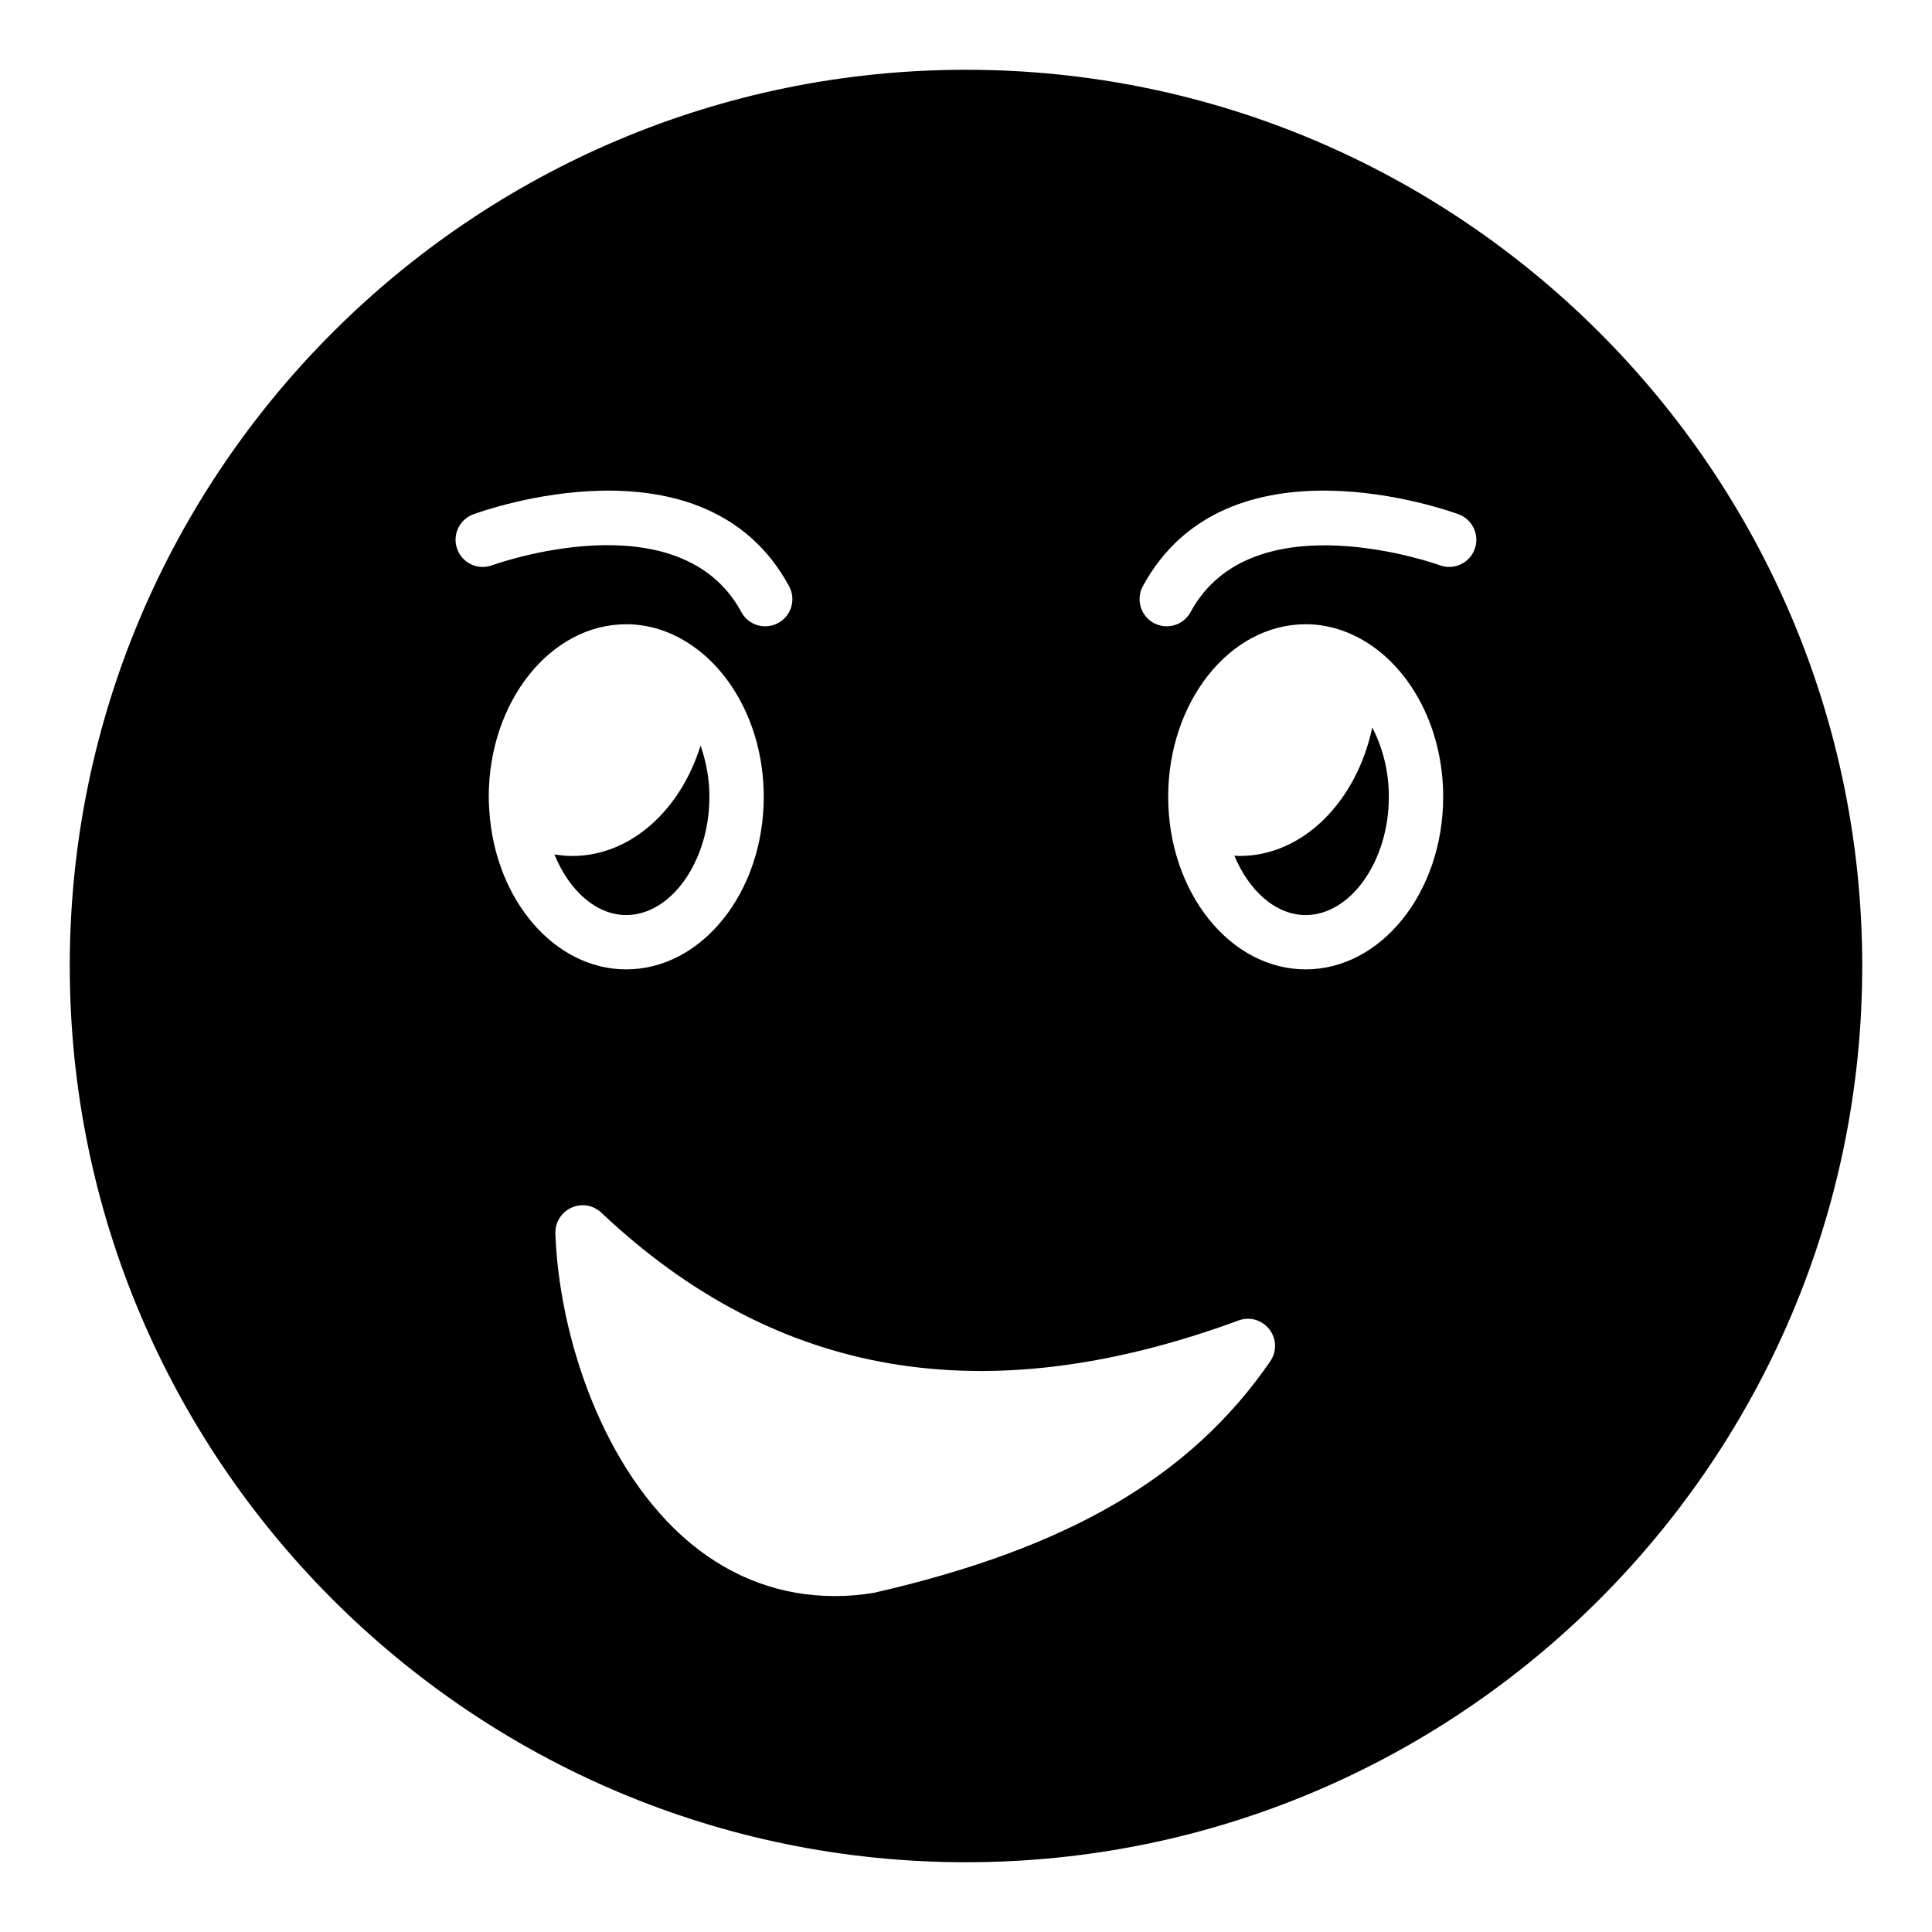 <?xml version="1.0" encoding="UTF-8"?>
<!-- Uploaded to: SVG Repo, www.svgrepo.com, Generator: SVG Repo Mixer Tools -->
<svg fill="#000000" width="800px" height="800px" version="1.1" viewBox="144 144 512 512" xmlns="http://www.w3.org/2000/svg">
 <g>
  <path d="m295.66 370.84c-1.598 0-3.176-0.164-4.738-0.418 3.84 9.469 10.977 16.074 19.039 16.074 11.949 0 22.043-14.348 22.043-31.336 0-4.852-0.895-9.43-2.352-13.578-5.293 17.09-18.516 29.258-33.992 29.258z"/>
  <path d="m472.5 370.84c-0.469 0-0.926-0.066-1.391-0.086 3.875 9.297 10.941 15.746 18.91 15.746 11.949 0 22.043-14.348 22.043-31.336 0-6.824-1.68-13.164-4.402-18.375-4.133 19.566-18.309 34.051-35.16 34.051z"/>
  <path d="m400 162.49c-130.99 0-237.51 106.52-237.51 237.51 0 130.92 106.52 237.51 237.51 237.51s237.51-106.59 237.51-237.51c-0.004-130.99-106.52-237.51-237.51-237.51zm-134.82 127.06c-1.383-3.731 0.52-7.867 4.254-9.25 2.496-0.922 61.375-22.145 83.684 19.055 1.898 3.492 0.598 7.863-2.894 9.754-1.09 0.59-2.262 0.867-3.422 0.867-2.559 0-5.031-1.363-6.332-3.769-16.434-30.332-65.547-12.59-66.039-12.406-3.731 1.367-7.871-0.523-9.25-4.25zm8.492 69.324c-0.078-1.227-0.148-2.453-0.148-3.707 0-25.219 16.348-45.734 36.438-45.734 6.93 0 13.395 2.488 18.918 6.723 0.148 0.102 0.277 0.207 0.418 0.316 10.254 8.102 17.102 22.398 17.102 38.695 0 25.215-16.348 45.73-36.438 45.73-19.082 0-34.762-18.523-36.285-41.992 0-0.012 0-0.02-0.004-0.031zm206.94 145.92c-21.09 30.59-53.477 49.52-105.01 61.32-3.453 0.574-6.91 0.863-10.363 0.863-14.105 0-27.062-4.75-38.219-13.961-23.461-19.504-34.906-55.273-35.844-82.191-0.07-2.879 1.582-5.543 4.246-6.766 2.664-1.227 5.758-0.719 7.918 1.297 46.496 43.902 101.77 53.258 168.92 28.574 2.949-1.078 6.191-0.145 8.133 2.375 1.941 2.441 2.012 5.894 0.215 8.488zm9.41-103.9c-20.086 0-36.438-20.516-36.438-45.73 0-25.219 16.348-45.734 36.438-45.734 5.473 0 10.645 1.566 15.309 4.289 0.207 0.133 0.434 0.223 0.625 0.379 12.117 7.438 20.504 23.027 20.504 41.066-0.004 25.215-16.352 45.73-36.438 45.73zm44.777-111.36c-1.363 3.727-5.504 5.633-9.234 4.266-0.492-0.188-49.672-17.816-66.047 12.402-1.301 2.406-3.773 3.769-6.332 3.769-1.16 0-2.332-0.277-3.422-0.867-3.492-1.895-4.793-6.262-2.894-9.754 22.309-41.191 81.188-19.977 83.684-19.055 3.719 1.379 5.625 5.512 4.246 9.238z"/>
 </g>
</svg>